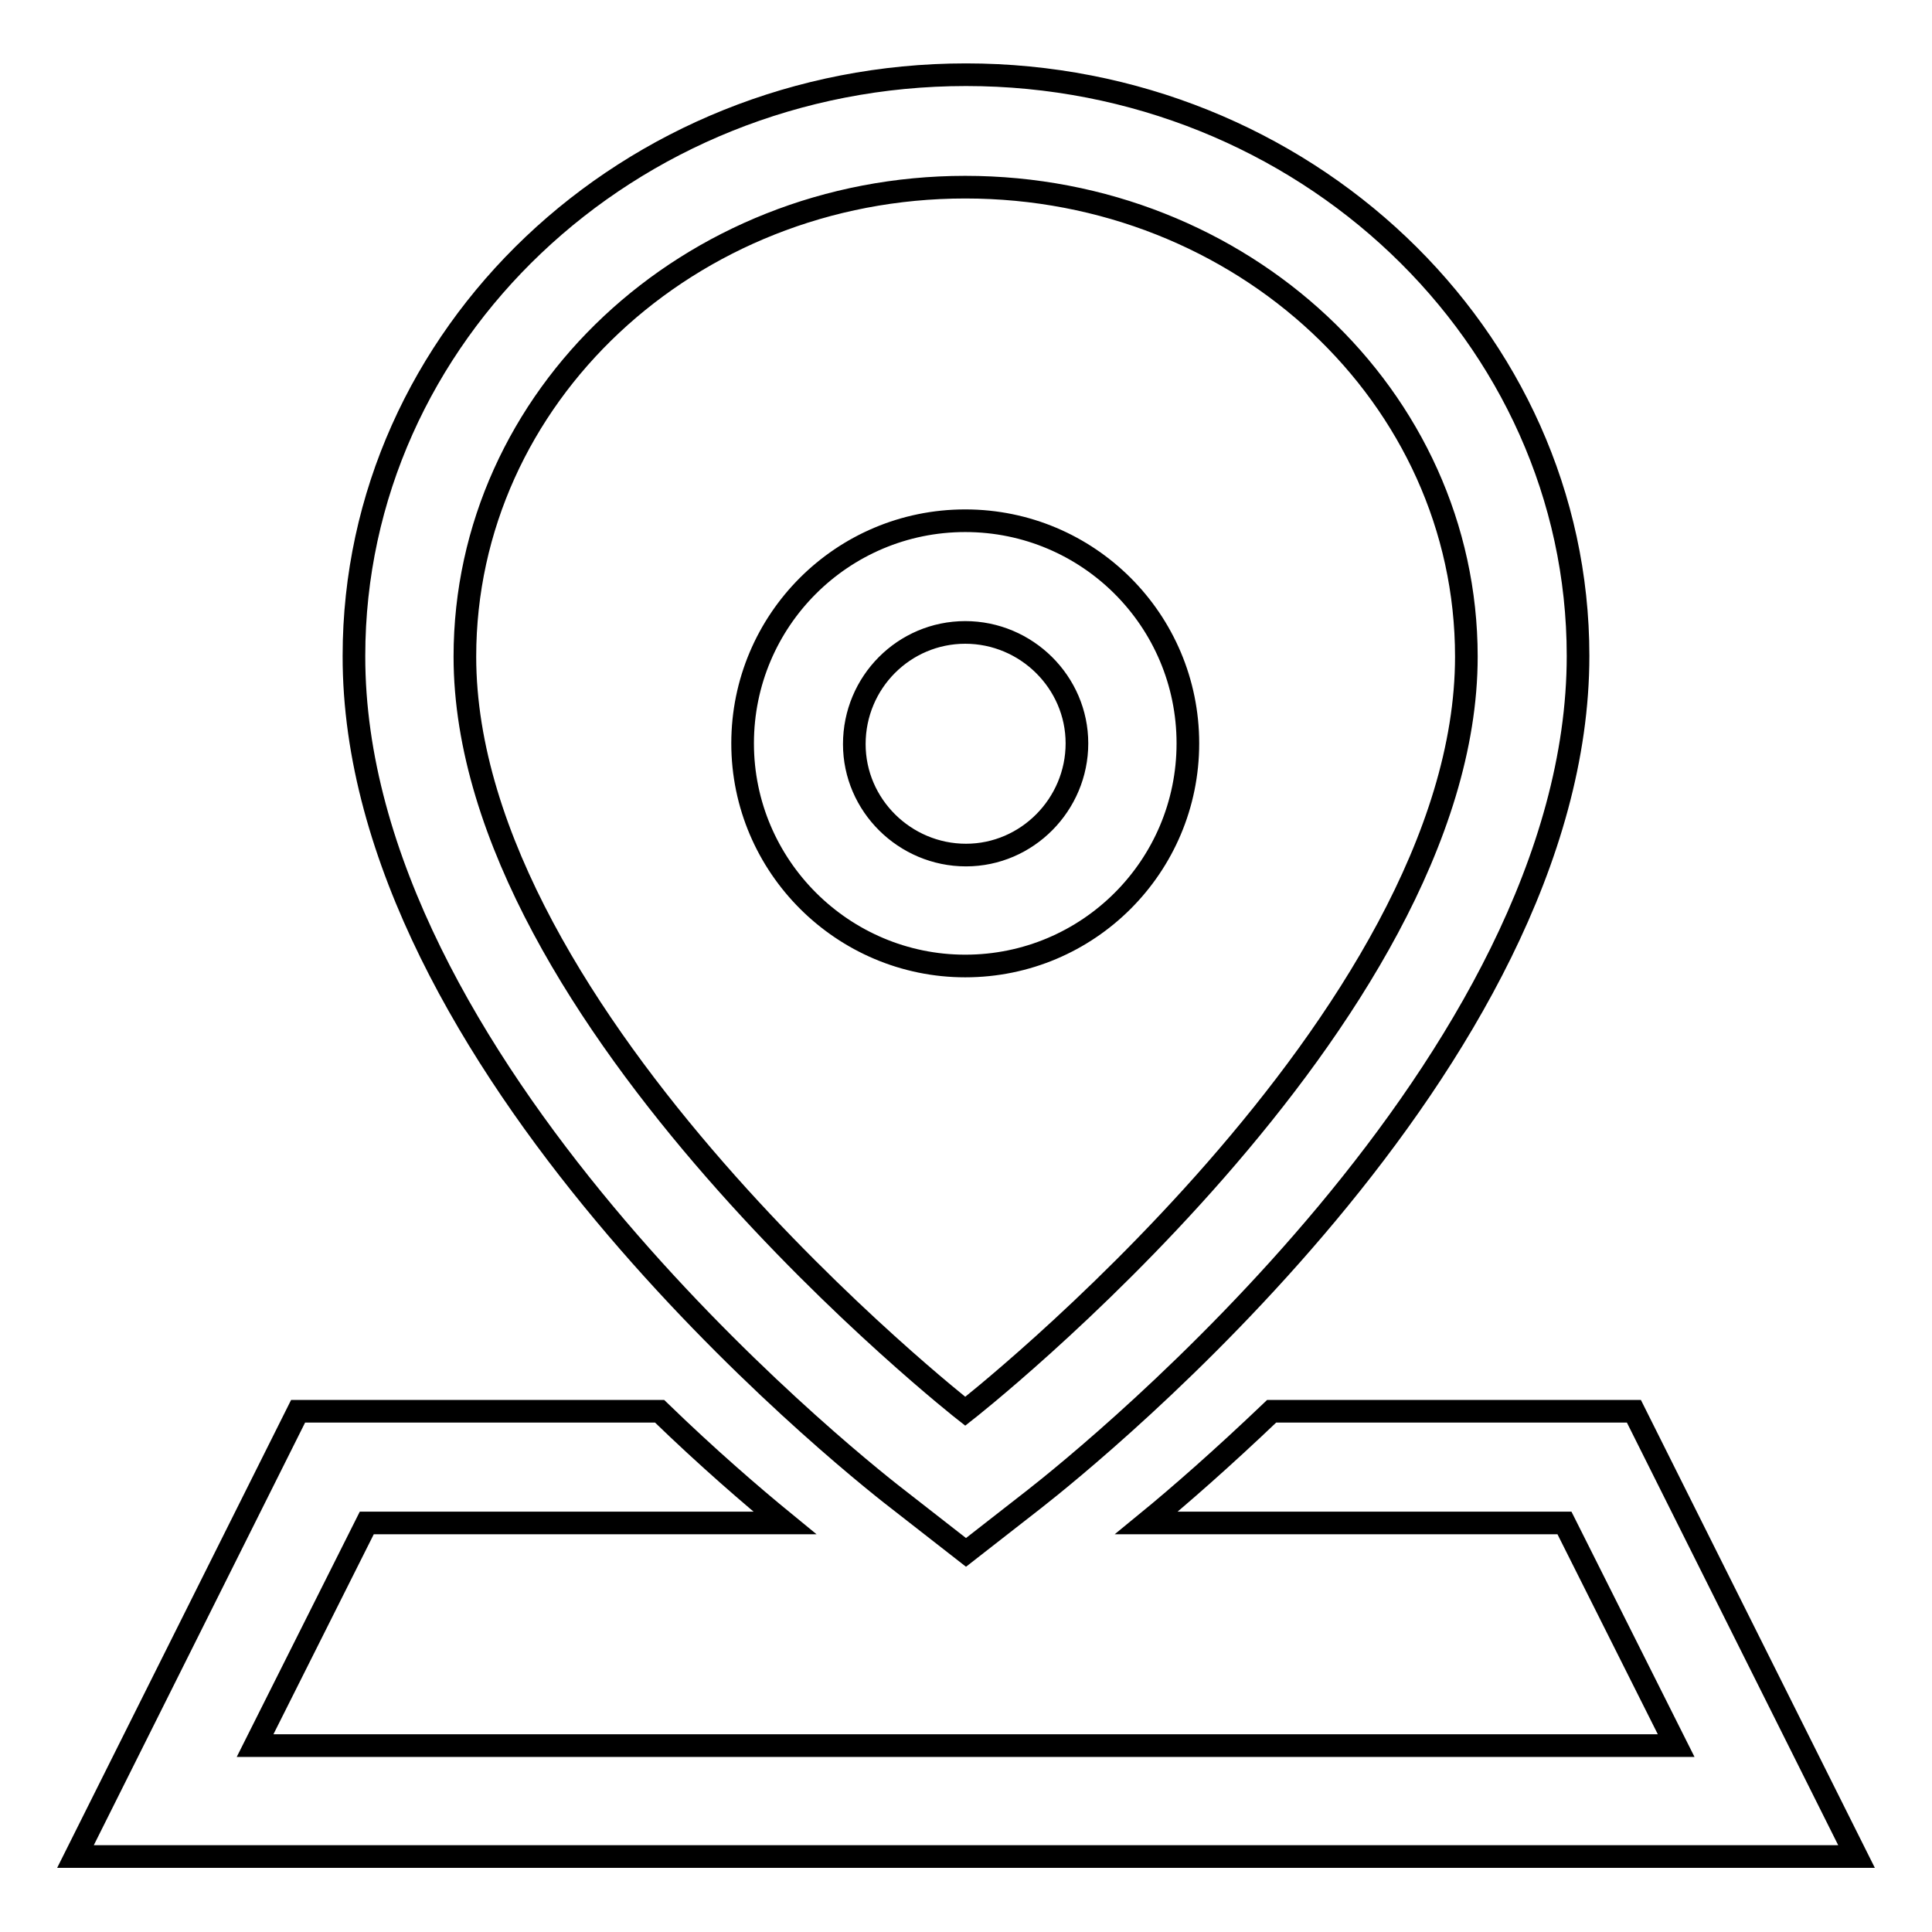 <?xml version="1.0" encoding="utf-8"?>
<!-- Svg Vector Icons : http://www.onlinewebfonts.com/icon -->
<!DOCTYPE svg PUBLIC "-//W3C//DTD SVG 1.1//EN" "http://www.w3.org/Graphics/SVG/1.1/DTD/svg11.dtd">
<svg version="1.1" xmlns="http://www.w3.org/2000/svg" xmlns:xlink="http://www.w3.org/1999/xlink" x="0px" y="0px" viewBox="0 0 256 256" enable-background="new 0 0 256 256" xml:space="preserve">
<g> <path stroke-width="3" fill-opacity="0" stroke="#000000"  d="M118.9,198.6l9.1,7.1l9.1-7.1c7.4-5.8,72-57.9,72-111.7c0-42.4-36.4-77-81.1-77c-44.7,0-81.1,34.5-81.1,77 C46.8,140.7,111.5,192.9,118.9,198.6z M127.9,24.8c36.7,0,66.4,27.8,66.4,62.2c0,48.1-66.4,100-66.4,100S61.6,135.1,61.6,87 C61.6,52.6,91.3,24.8,127.9,24.8z M127.9,128c16.3,0,29.5-13.2,29.5-29.5c0-16.3-13.2-29.5-29.5-29.5c-16.3,0-29.5,13.2-29.5,29.5 C98.4,114.8,111.7,128,127.9,128z M127.9,83.8c8.1,0,14.8,6.6,14.8,14.7c0,8.1-6.6,14.8-14.7,14.8s-14.8-6.6-14.8-14.7 C113.2,90.4,119.8,83.8,127.9,83.8z M246,246H10l29.5-59h47.9c6.4,6.2,12.2,11.2,16.6,14.8H48.6l-14.8,29.5h188.3l-14.8-29.5h-55.4 c4.4-3.6,10.1-8.6,16.6-14.8h48L246,246z"/></g>
</svg>